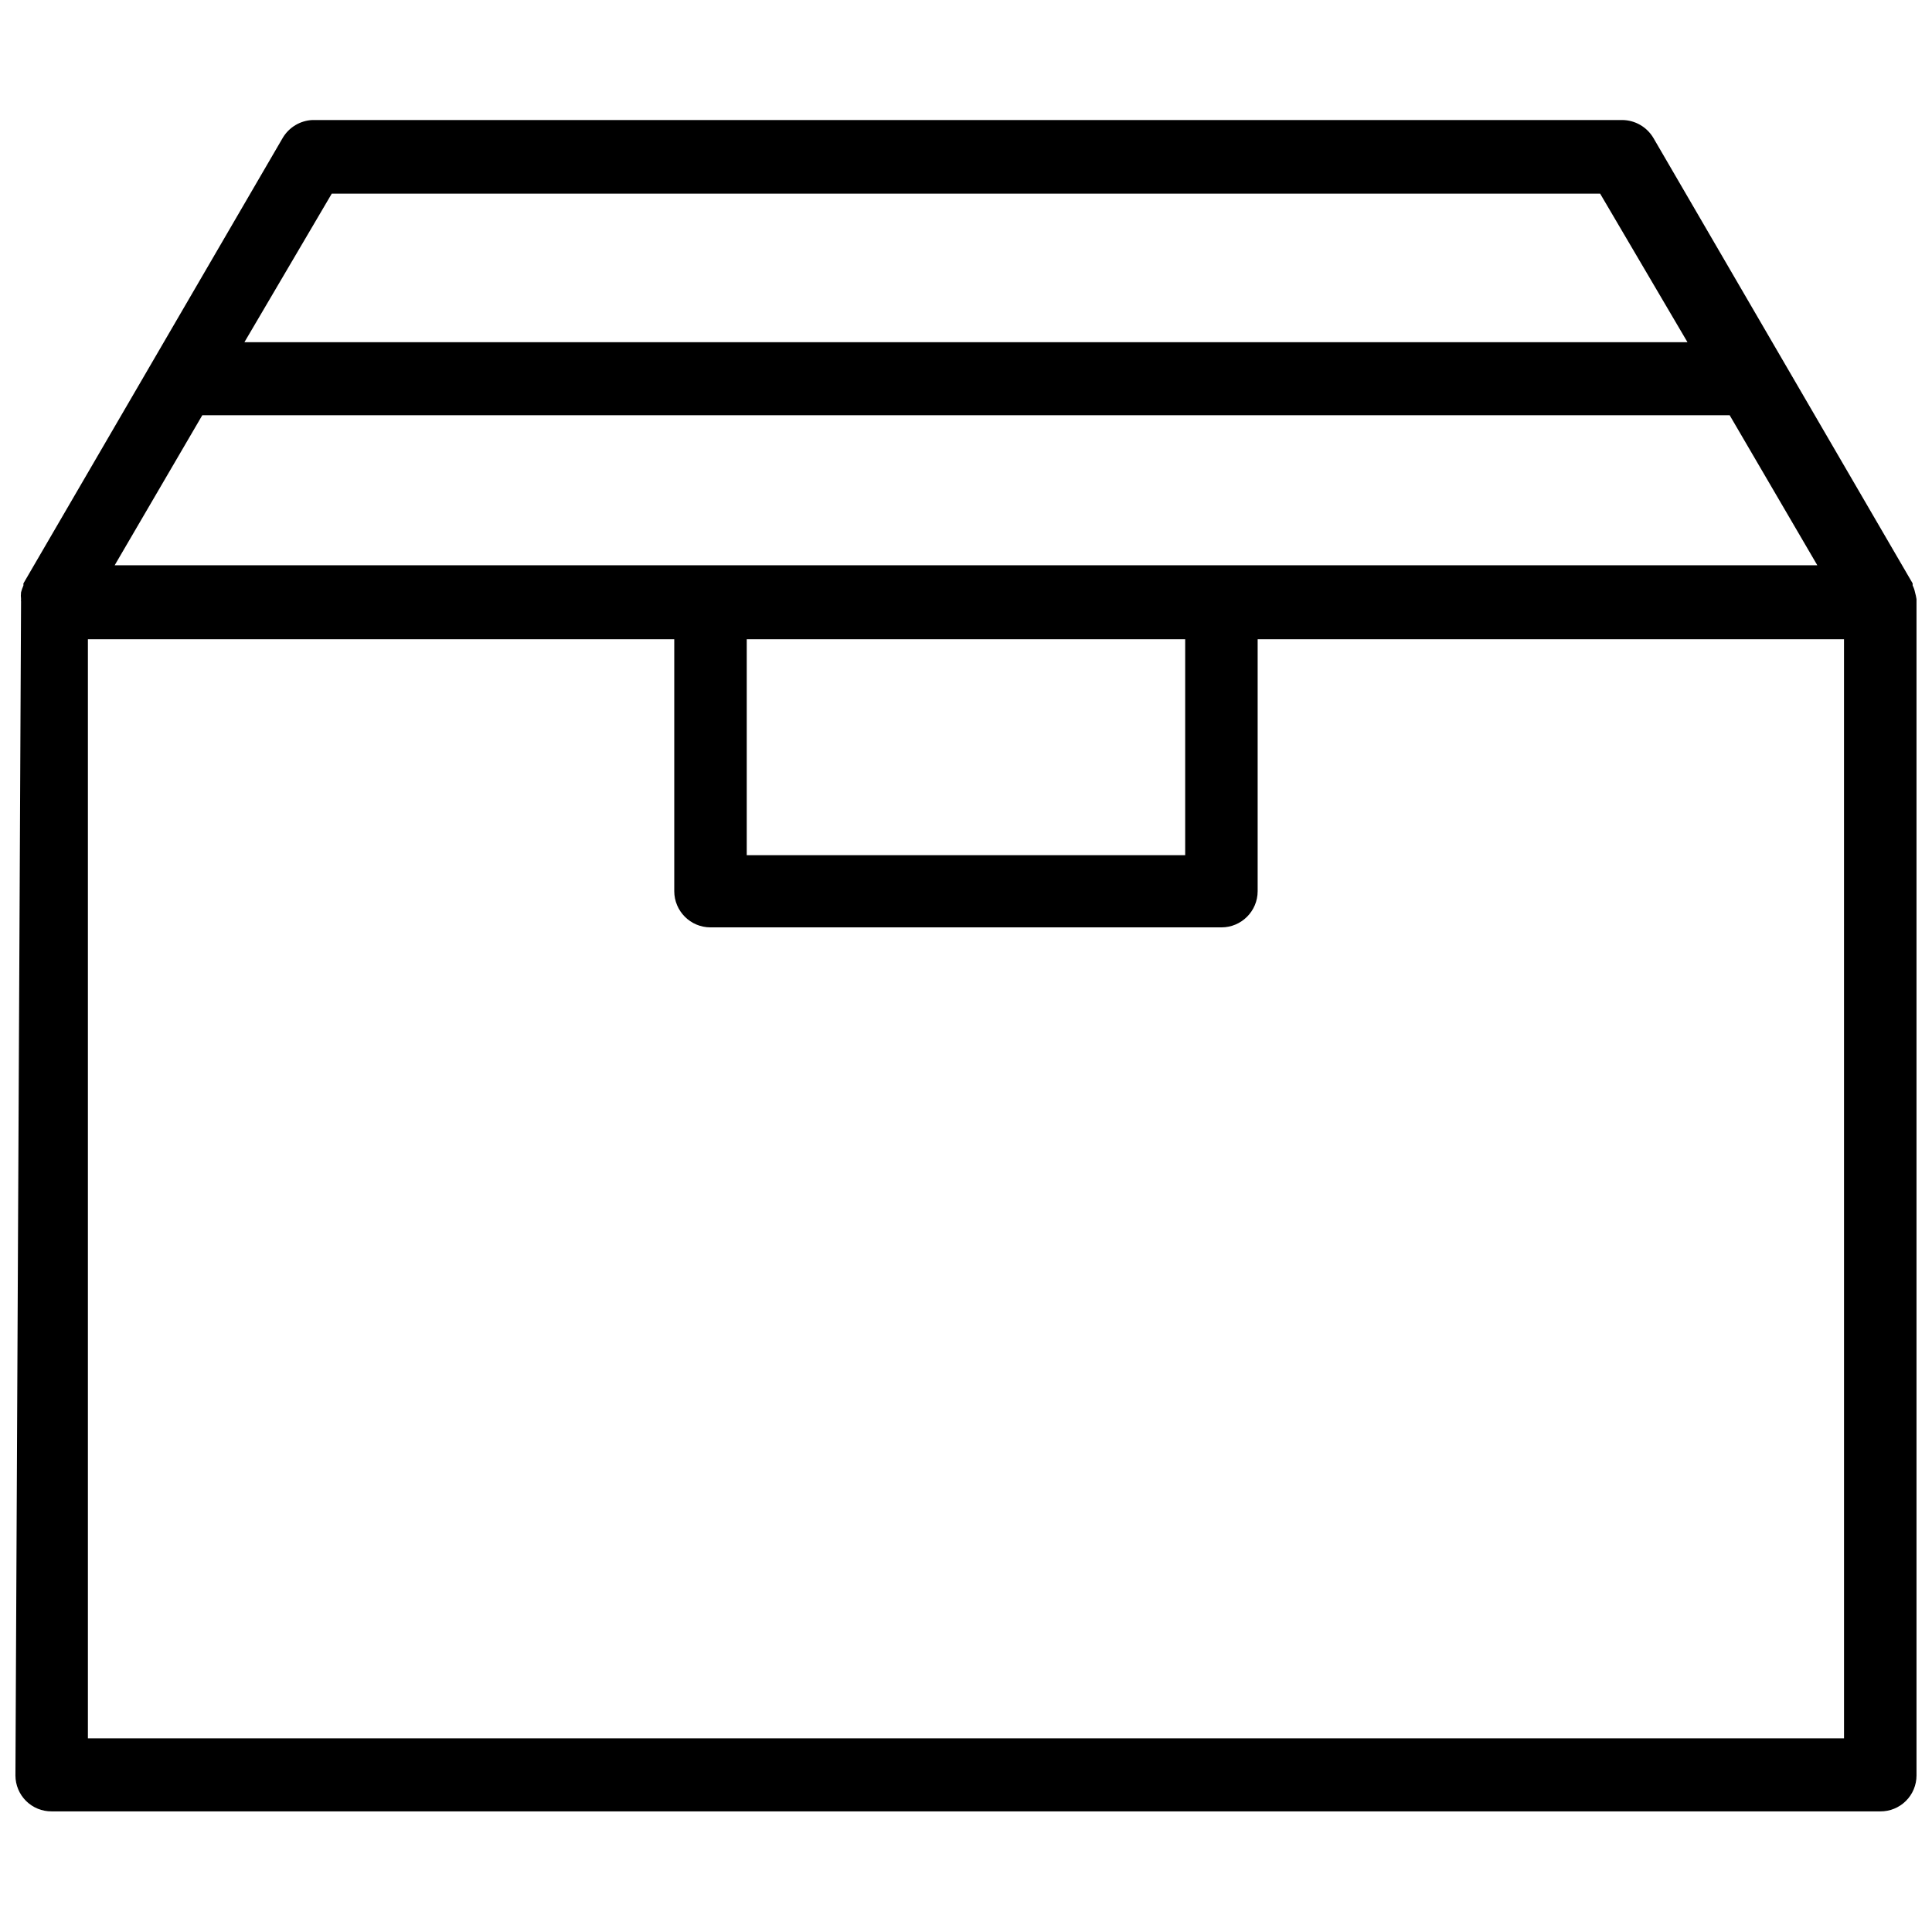 <?xml version="1.0" encoding="UTF-8"?>
<!-- Uploaded to: ICON Repo, www.svgrepo.com, Generator: ICON Repo Mixer Tools -->
<svg width="800px" height="800px" version="1.1" viewBox="144 144 512 512" xmlns="http://www.w3.org/2000/svg">
 <defs>
  <clipPath id="a">
   <path d="m148.09 175h503.81v450h-503.81z"/>
  </clipPath>
 </defs>
 <g clip-path="url(#a)">
  <path d="m148.09 614.51c0 2.539 1.016 4.973 2.816 6.762 1.805 1.789 4.246 2.785 6.789 2.762h484.6c2.539 0.023 4.981-0.973 6.785-2.762 1.805-1.789 2.816-4.223 2.816-6.762v-311.1-0.629-0.004c-0.094-0.609-0.223-1.215-0.395-1.809-0.125-0.629-0.336-1.238-0.629-1.812v-0.551l-68.723-118.08v0.004c-1.738-2.914-4.871-4.707-8.266-4.723h-347.08c-3.25 0.148-6.207 1.926-7.871 4.723l-68.723 118.08v0.551-0.004c-0.258 0.586-0.469 1.191-0.629 1.812-0.074 0.602-0.074 1.211 0 1.809-0.035 0.211-0.035 0.422 0 0.633zm49.516-360.46h404.78l23.223 39.754h-451.22zm144.29 59.355h116.19v57.23h-116.19zm290.79 291.27h-465.39v-291.27h155.39v66.754c0 5.305 4.301 9.605 9.605 9.605h135.4c5.305 0 9.602-4.301 9.602-9.605v-66.754h155.39zm-400.77-409.35h336.14l23.145 39.363h-382.43z"/>
 </g>
</svg>